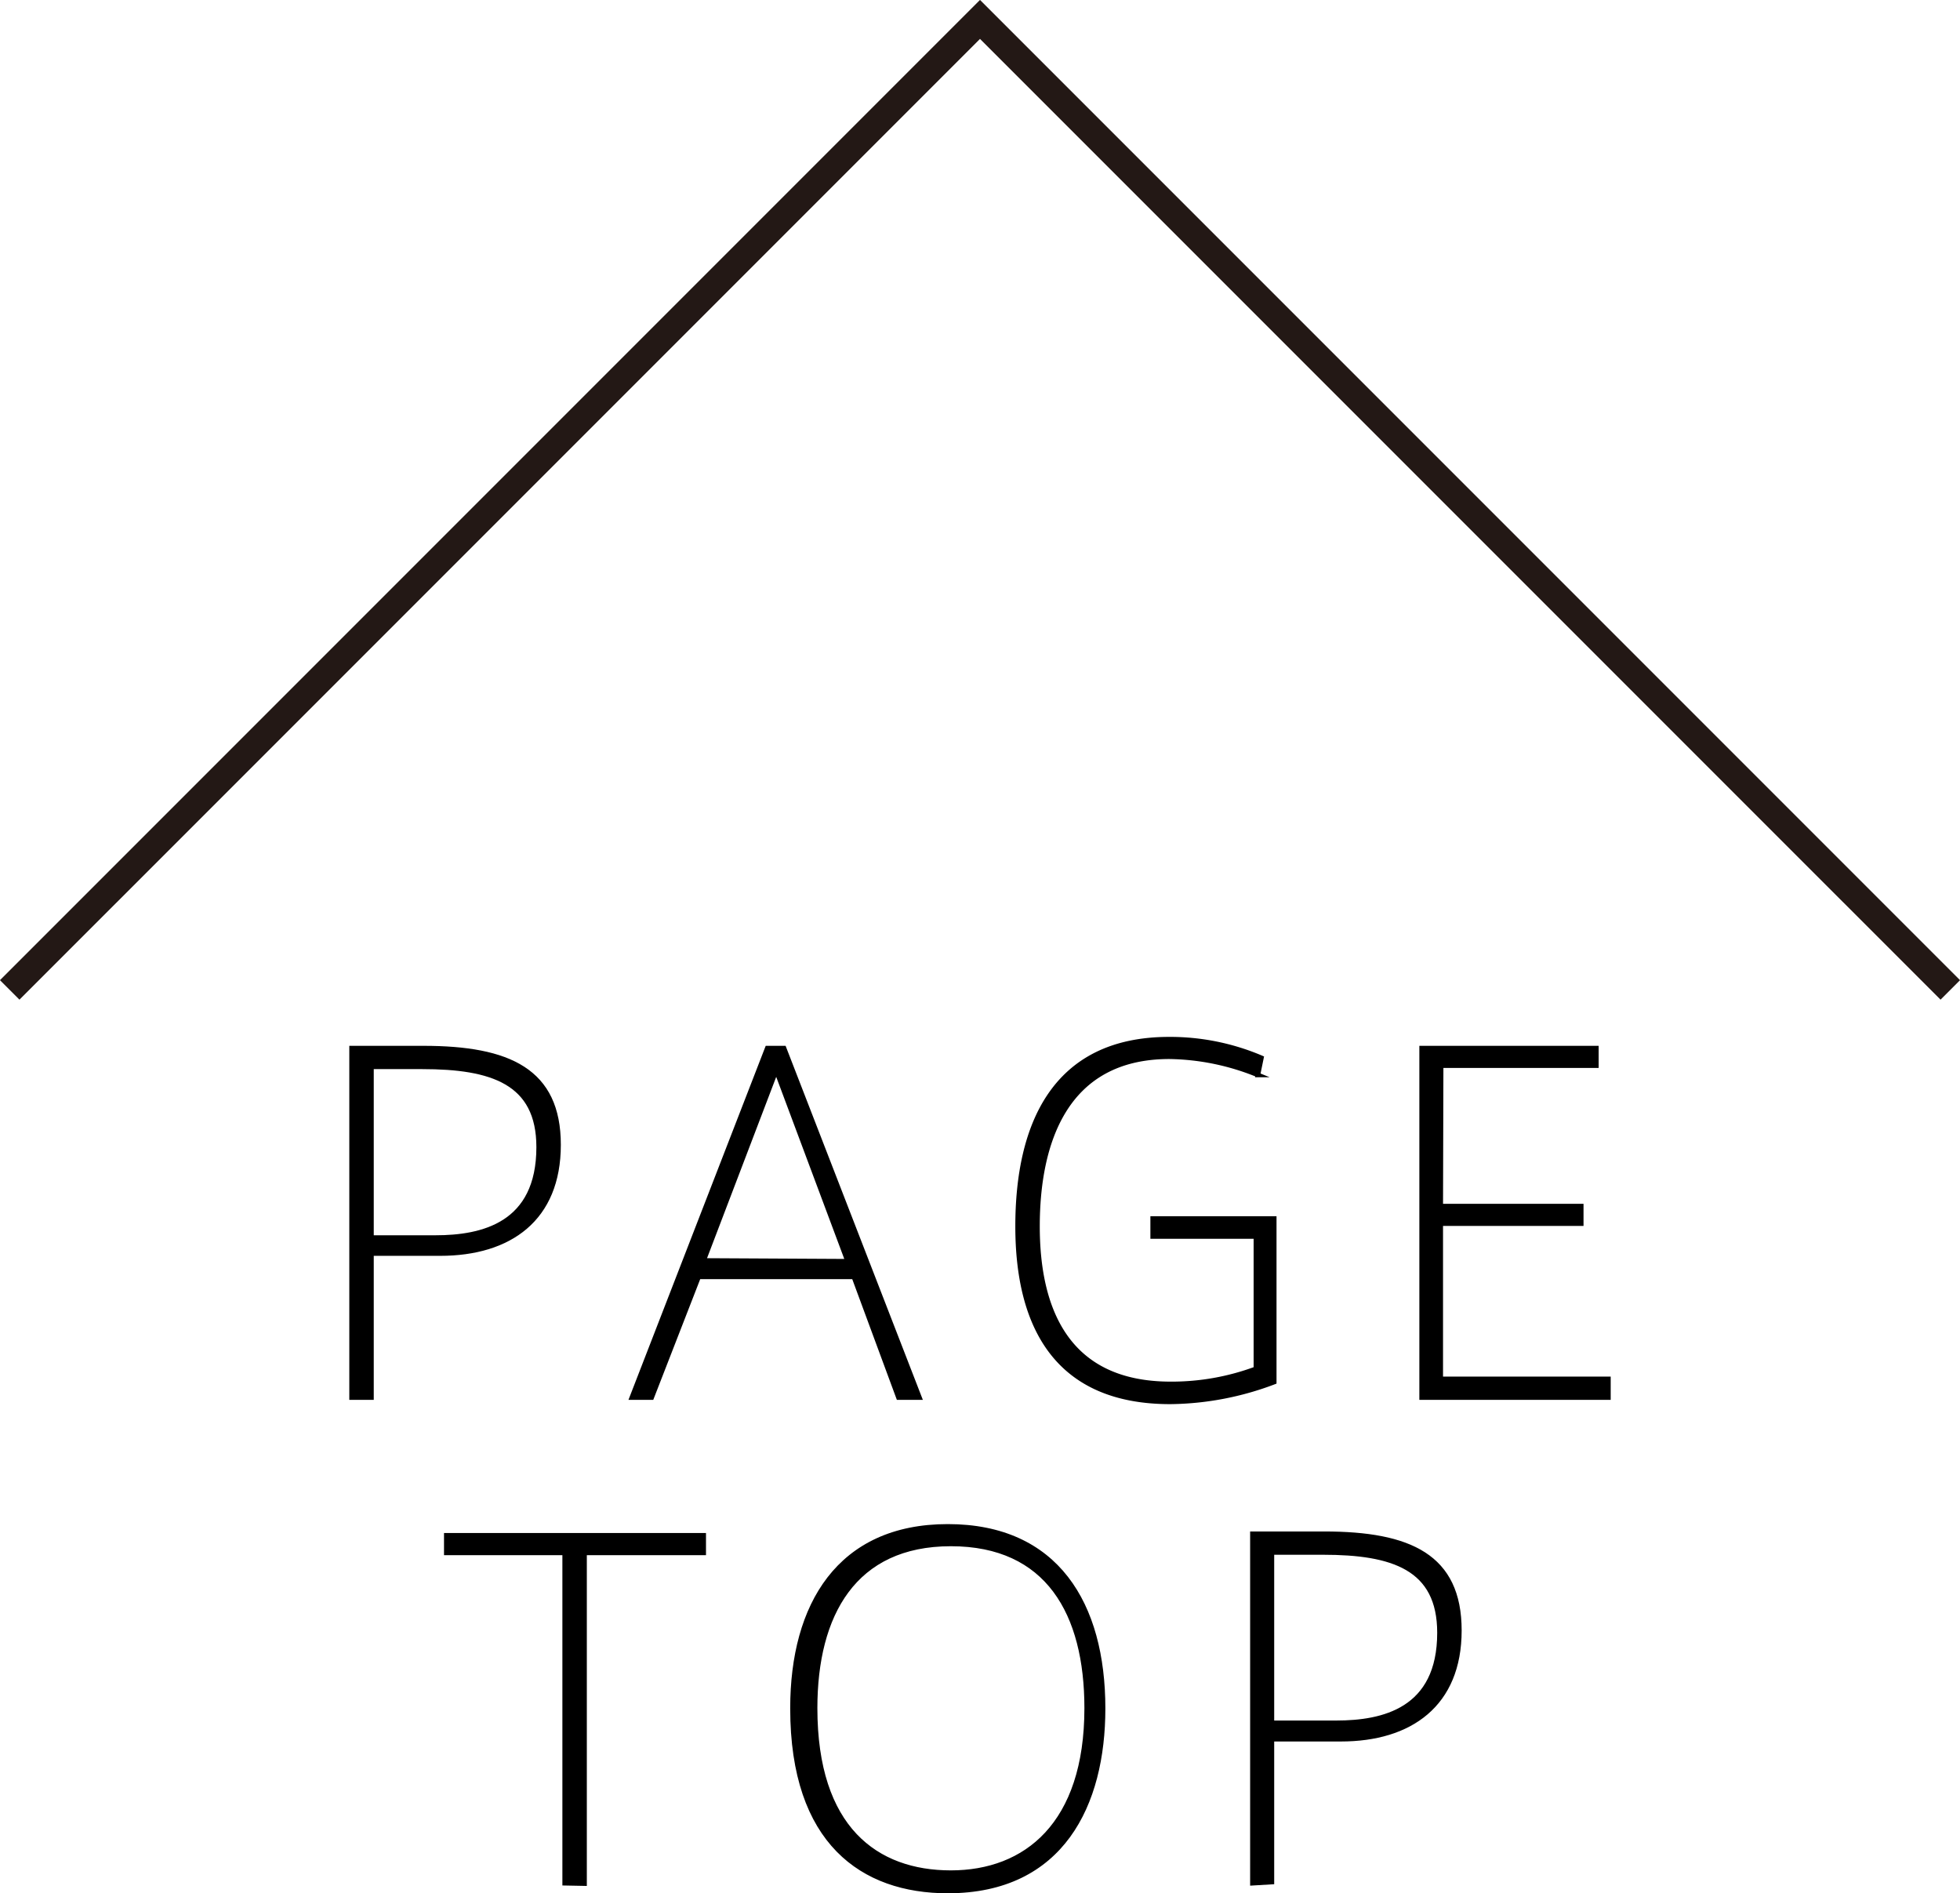 <svg xmlns="http://www.w3.org/2000/svg" viewBox="0 0 50.5 48.77"><defs><style>.cls-1{fill:none;stroke:#231815;stroke-width:0.71px;}.cls-1,.cls-2{stroke-miterlimit:10;}.cls-2{stroke:#000;stroke-width:0.12px;}</style></defs><g id="レイヤー_2" data-name="レイヤー 2"><g id="レイヤー_11" data-name="レイヤー 11"><polyline class="cls-1" points="0.25 25.5 25.25 0.5 50.25 25.5"/><path class="cls-2" d="M9.06,36V27h1.85c2.2,0,3.48.58,3.48,2.49s-1.26,2.8-3.05,2.8H9.57V36Zm2.16-4.12c1.21,0,2.66-.33,2.66-2.33,0-1.68-1.21-2.07-3-2.07H9.57v4.4Z"/><path class="cls-2" d="M19.77,27h.43l3.49,9h-.54L22,32.89H18L16.79,36h-.51Zm2.07,5.49L20,27.57l-1.87,4.9Z"/><path class="cls-2" d="M32.36,31.85H29.7v-.46h3.13V35.6a7.73,7.73,0,0,1-2.68.51c-2.92,0-3.93-1.94-3.93-4.52s.92-4.82,3.9-4.82a6,6,0,0,1,2.38.48l-.09.44a6.23,6.23,0,0,0-2.28-.47c-2.72,0-3.4,2.27-3.4,4.37s.73,4.06,3.43,4.06a6.23,6.23,0,0,0,2.2-.39Z"/><path class="cls-2" d="M37.12,31.07h3.62v.45H37.12v4h4.32V36H36.63V27h4.5v.45h-4Z"/><path class="cls-2" d="M14.55,48.51V40H11.5v-.45h6.63V40H15.06v8.52Z"/><path class="cls-2" d="M20.42,44c0-2.65,1.2-4.68,4-4.68s4,2,4,4.69c0,2.47-1.06,4.7-4,4.7-2.19,0-4-1.25-4-4.7ZM21,44c0,3.1,1.57,4.24,3.5,4.24S28,47,28,44c0-2.44-1-4.23-3.5-4.23S21,41.59,21,44Z"/><path class="cls-2" d="M32.27,48.51v-9h1.85c2.2,0,3.48.58,3.48,2.49s-1.27,2.8-3.05,2.8H32.77v3.68Zm2.16-4.13c1.2,0,2.66-.32,2.66-2.32,0-1.68-1.21-2.07-3-2.07H32.77v4.39Z"/></g></g></svg>